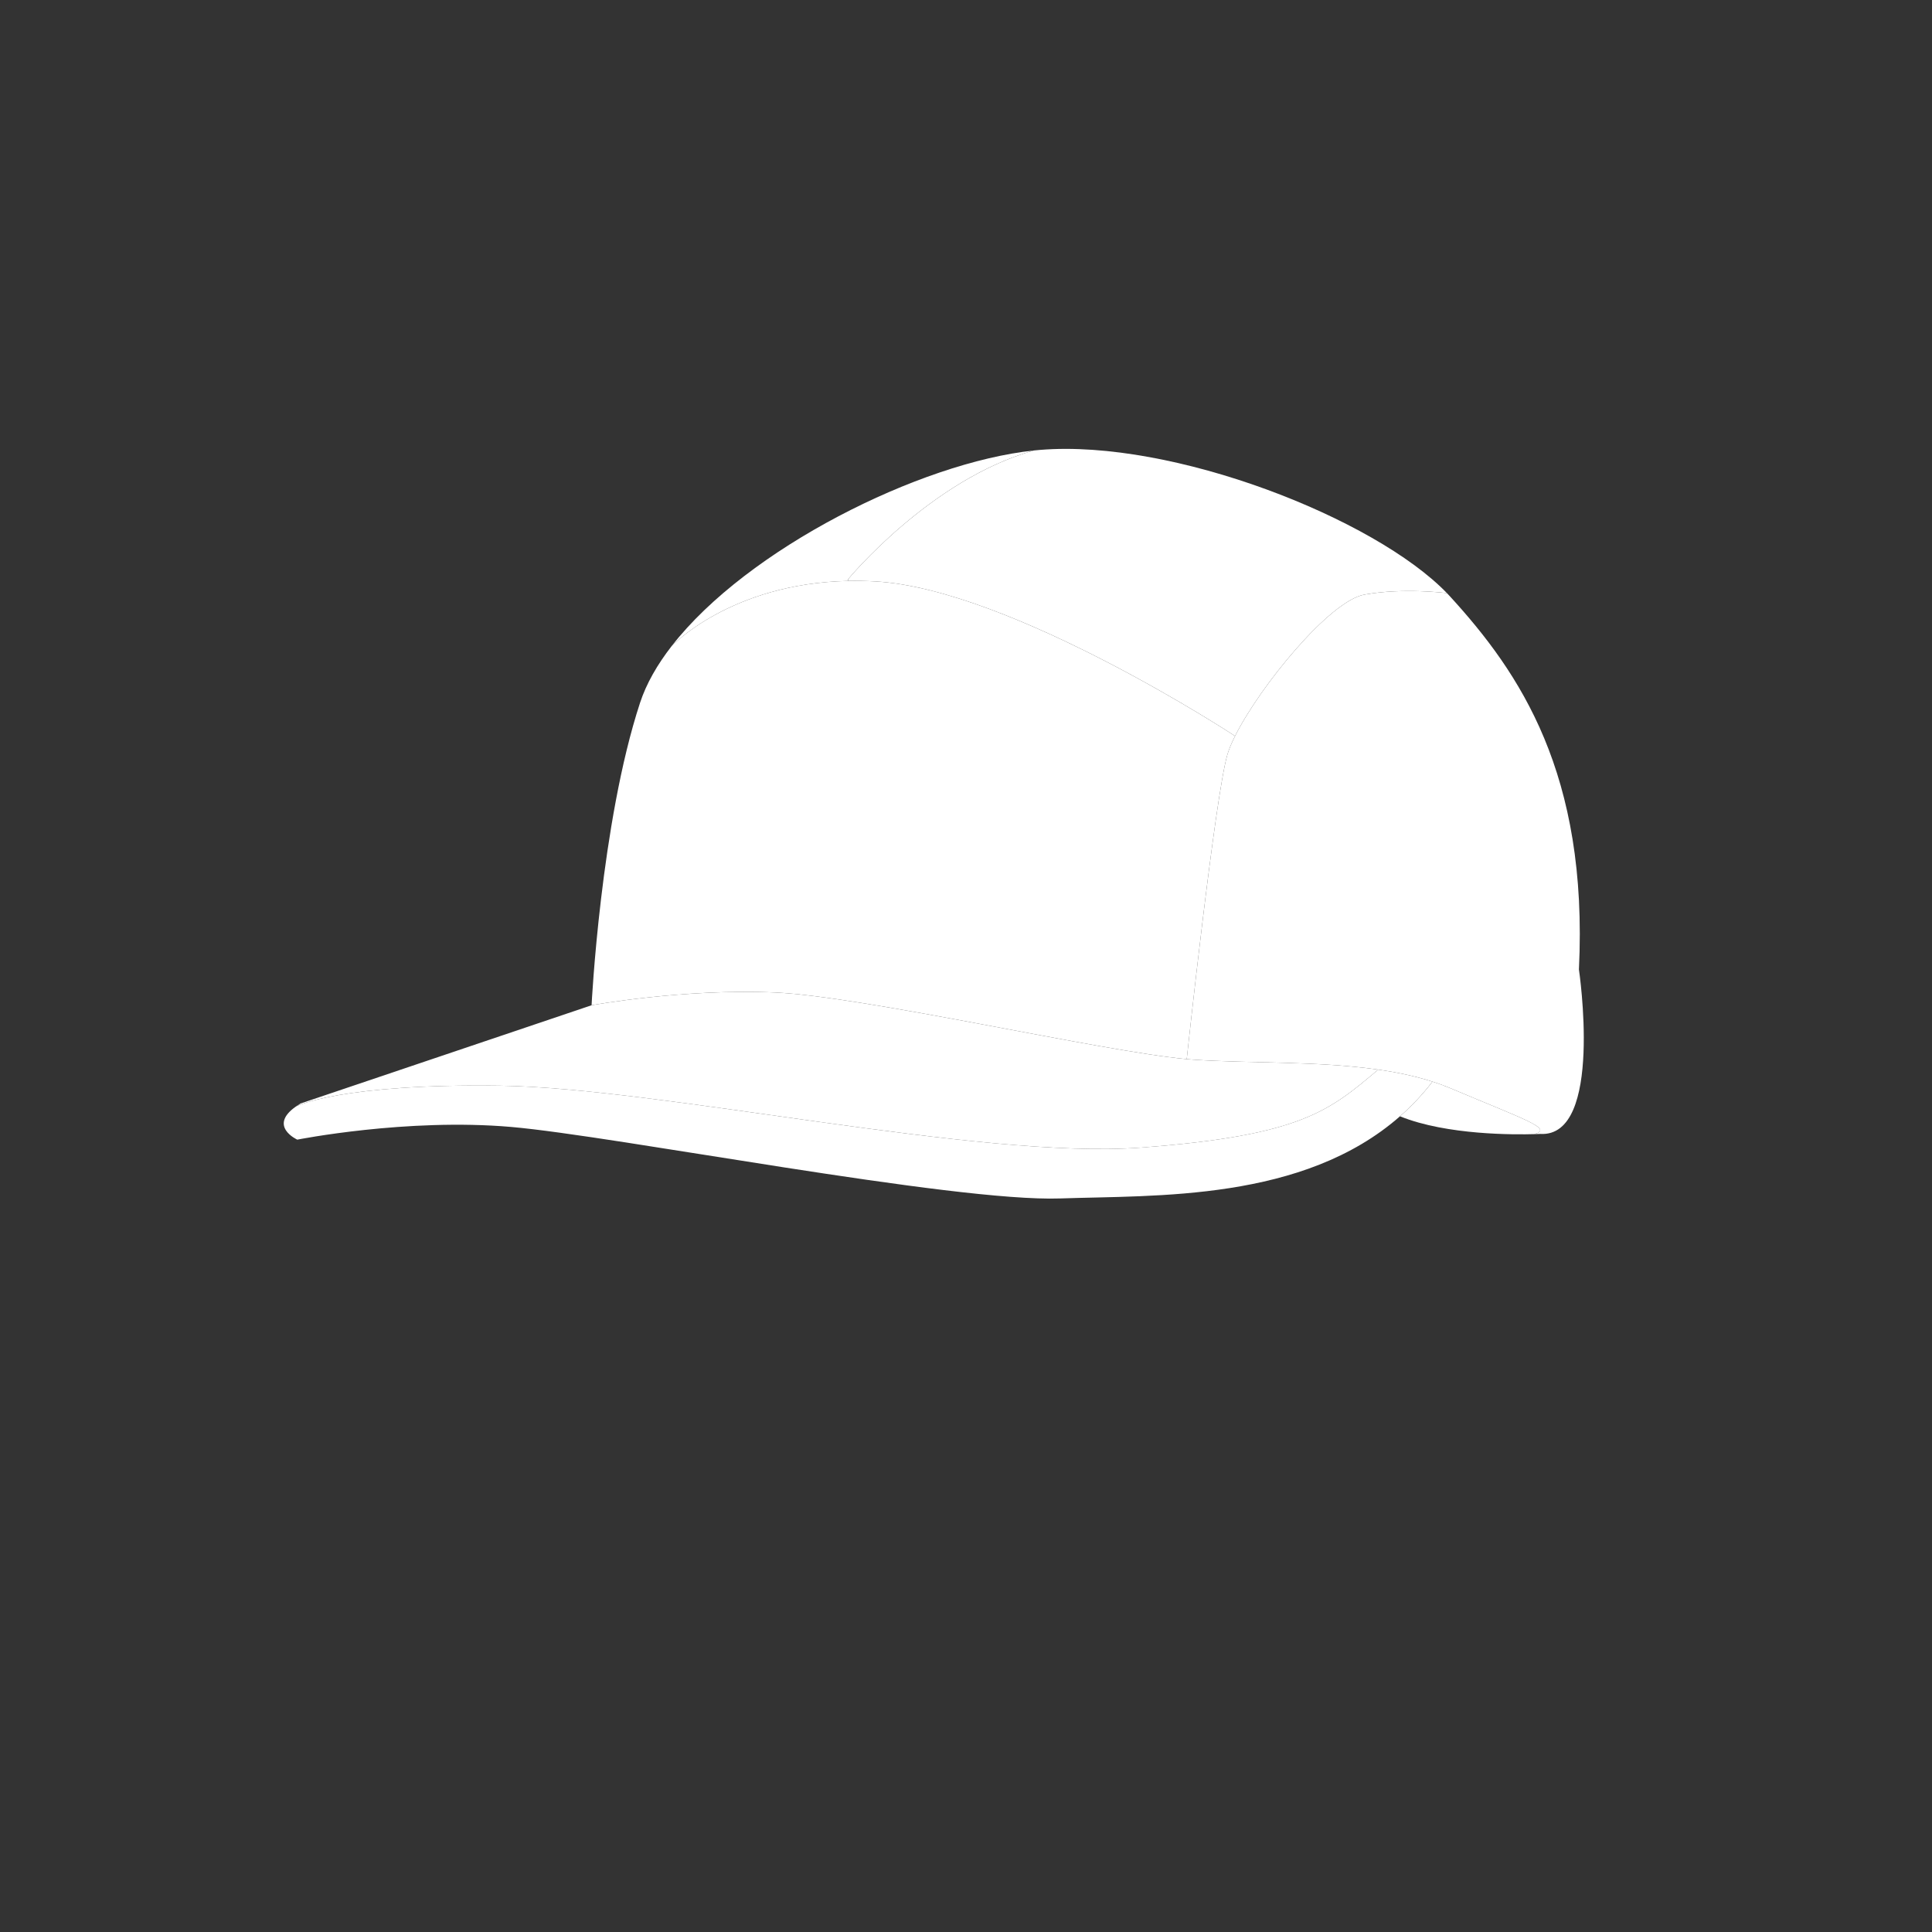 <?xml version="1.0" encoding="UTF-8"?><svg xmlns="http://www.w3.org/2000/svg" viewBox="0 0 600 600"><rect x="0" y="0" width="600" height="600" fill="#333333" stroke="none"/><defs><style>.d{fill:#fff;}</style></defs><g id="a"/><g id="b"/><g id="c"><g><path class="d" d="M444.87,335.91c-5.28-1.7-10.96-2.89-16.86-3.73-18.97-2.72-40.19-1.9-57.48-3.1-.63-.04-1.28-.1-1.98-.16,0,0,8.7-81.11,12.62-94.56,.48-1.65,1.3-3.61,2.39-5.78,7.77-15.53,29.41-41.98,40.16-43.92,12.05-2.17,25.21-.51,25.65-.45h0c.35,.36,.69,.73,1.02,1.09,21.58,23.61,42.9,55.02,39.96,115.78,0,0,7.79,52.22-12,51.07,0,0-.61,.03-1.7,.06v-.05c5.7-1.7-3.32-4.52-26.05-14.14-1.85-.78-3.77-1.49-5.74-2.11Z"/><path class="d" d="M450.61,338.02c22.73,9.62,31.75,12.44,26.05,14.14v.05c-6.09,.19-27.26,.35-41.77-5.49l-.07-.08c3.59-3.16,6.96-6.71,10.05-10.73,1.97,.62,3.89,1.33,5.74,2.11Z"/><path class="d" d="M444.87,335.91c-3.09,4.02-6.46,7.57-10.05,10.73-30.16,26.53-75.91,24.52-105.57,25.55-33.19,1.15-138.13-19.4-170.55-22.21-32.43-2.81-66.38,3.95-66.38,3.95,0,0-9.19-4.18-.37-10.33h.01c.4-.21,14.37-7.1,63.34-6.43,49.7,.68,148.93,22.98,198.97,19.23,50.05-3.74,58.62-11.51,73.74-24.22,5.9,.84,11.58,2.03,16.86,3.73Z"/><path class="d" d="M370.53,329.08c17.29,1.2,38.51,.38,57.48,3.1-15.12,12.71-23.69,20.48-73.74,24.22-50.04,3.75-149.27-18.55-198.97-19.23-48.97-.67-62.94,6.22-63.34,6.42,.42-.29,.88-.59,1.38-.89l90.38-30.51s28.6-5.23,57.02-3.96c27.71,1.25,101.25,18.25,127.81,20.69,.7,.06,1.35,.12,1.98,.16Z"/><path class="d" d="M383.56,228.58c-1.09,2.17-1.91,4.13-2.39,5.78-3.92,13.45-12.62,94.56-12.62,94.56-26.56-2.44-100.1-19.44-127.81-20.69-28.42-1.27-57.02,3.96-57.02,3.96,0,0,2.81-56.68,15.06-93.96,1.94-5.9,5.32-11.81,9.81-17.59h.01s18.25-19.44,54.8-20.23c2.72-.05,5.56-.01,8.49,.16,42.21,2.39,111.67,48.01,111.67,48.01Z"/><path class="d" d="M321.02,139.91c-32.15,9.04-57.64,39.98-57.64,39.98l.02,.52c-36.55,.79-54.8,20.24-54.8,20.24h-.01c23.47-30.21,77.11-57.01,112.43-60.74Z"/><path class="d" d="M271.89,180.57c-2.93-.17-5.77-.21-8.49-.16l-.02-.52s25.49-30.94,57.64-39.98c.02,0,.03-.01,.05-.01,.65-.07,1.29-.13,1.93-.18,41.23-3.39,103.87,21.19,126.37,44.49-.44-.06-13.6-1.72-25.65,.45-10.75,1.94-32.39,28.39-40.16,43.92,0,0-69.46-45.62-111.67-48.01Z"/></g></g></svg>